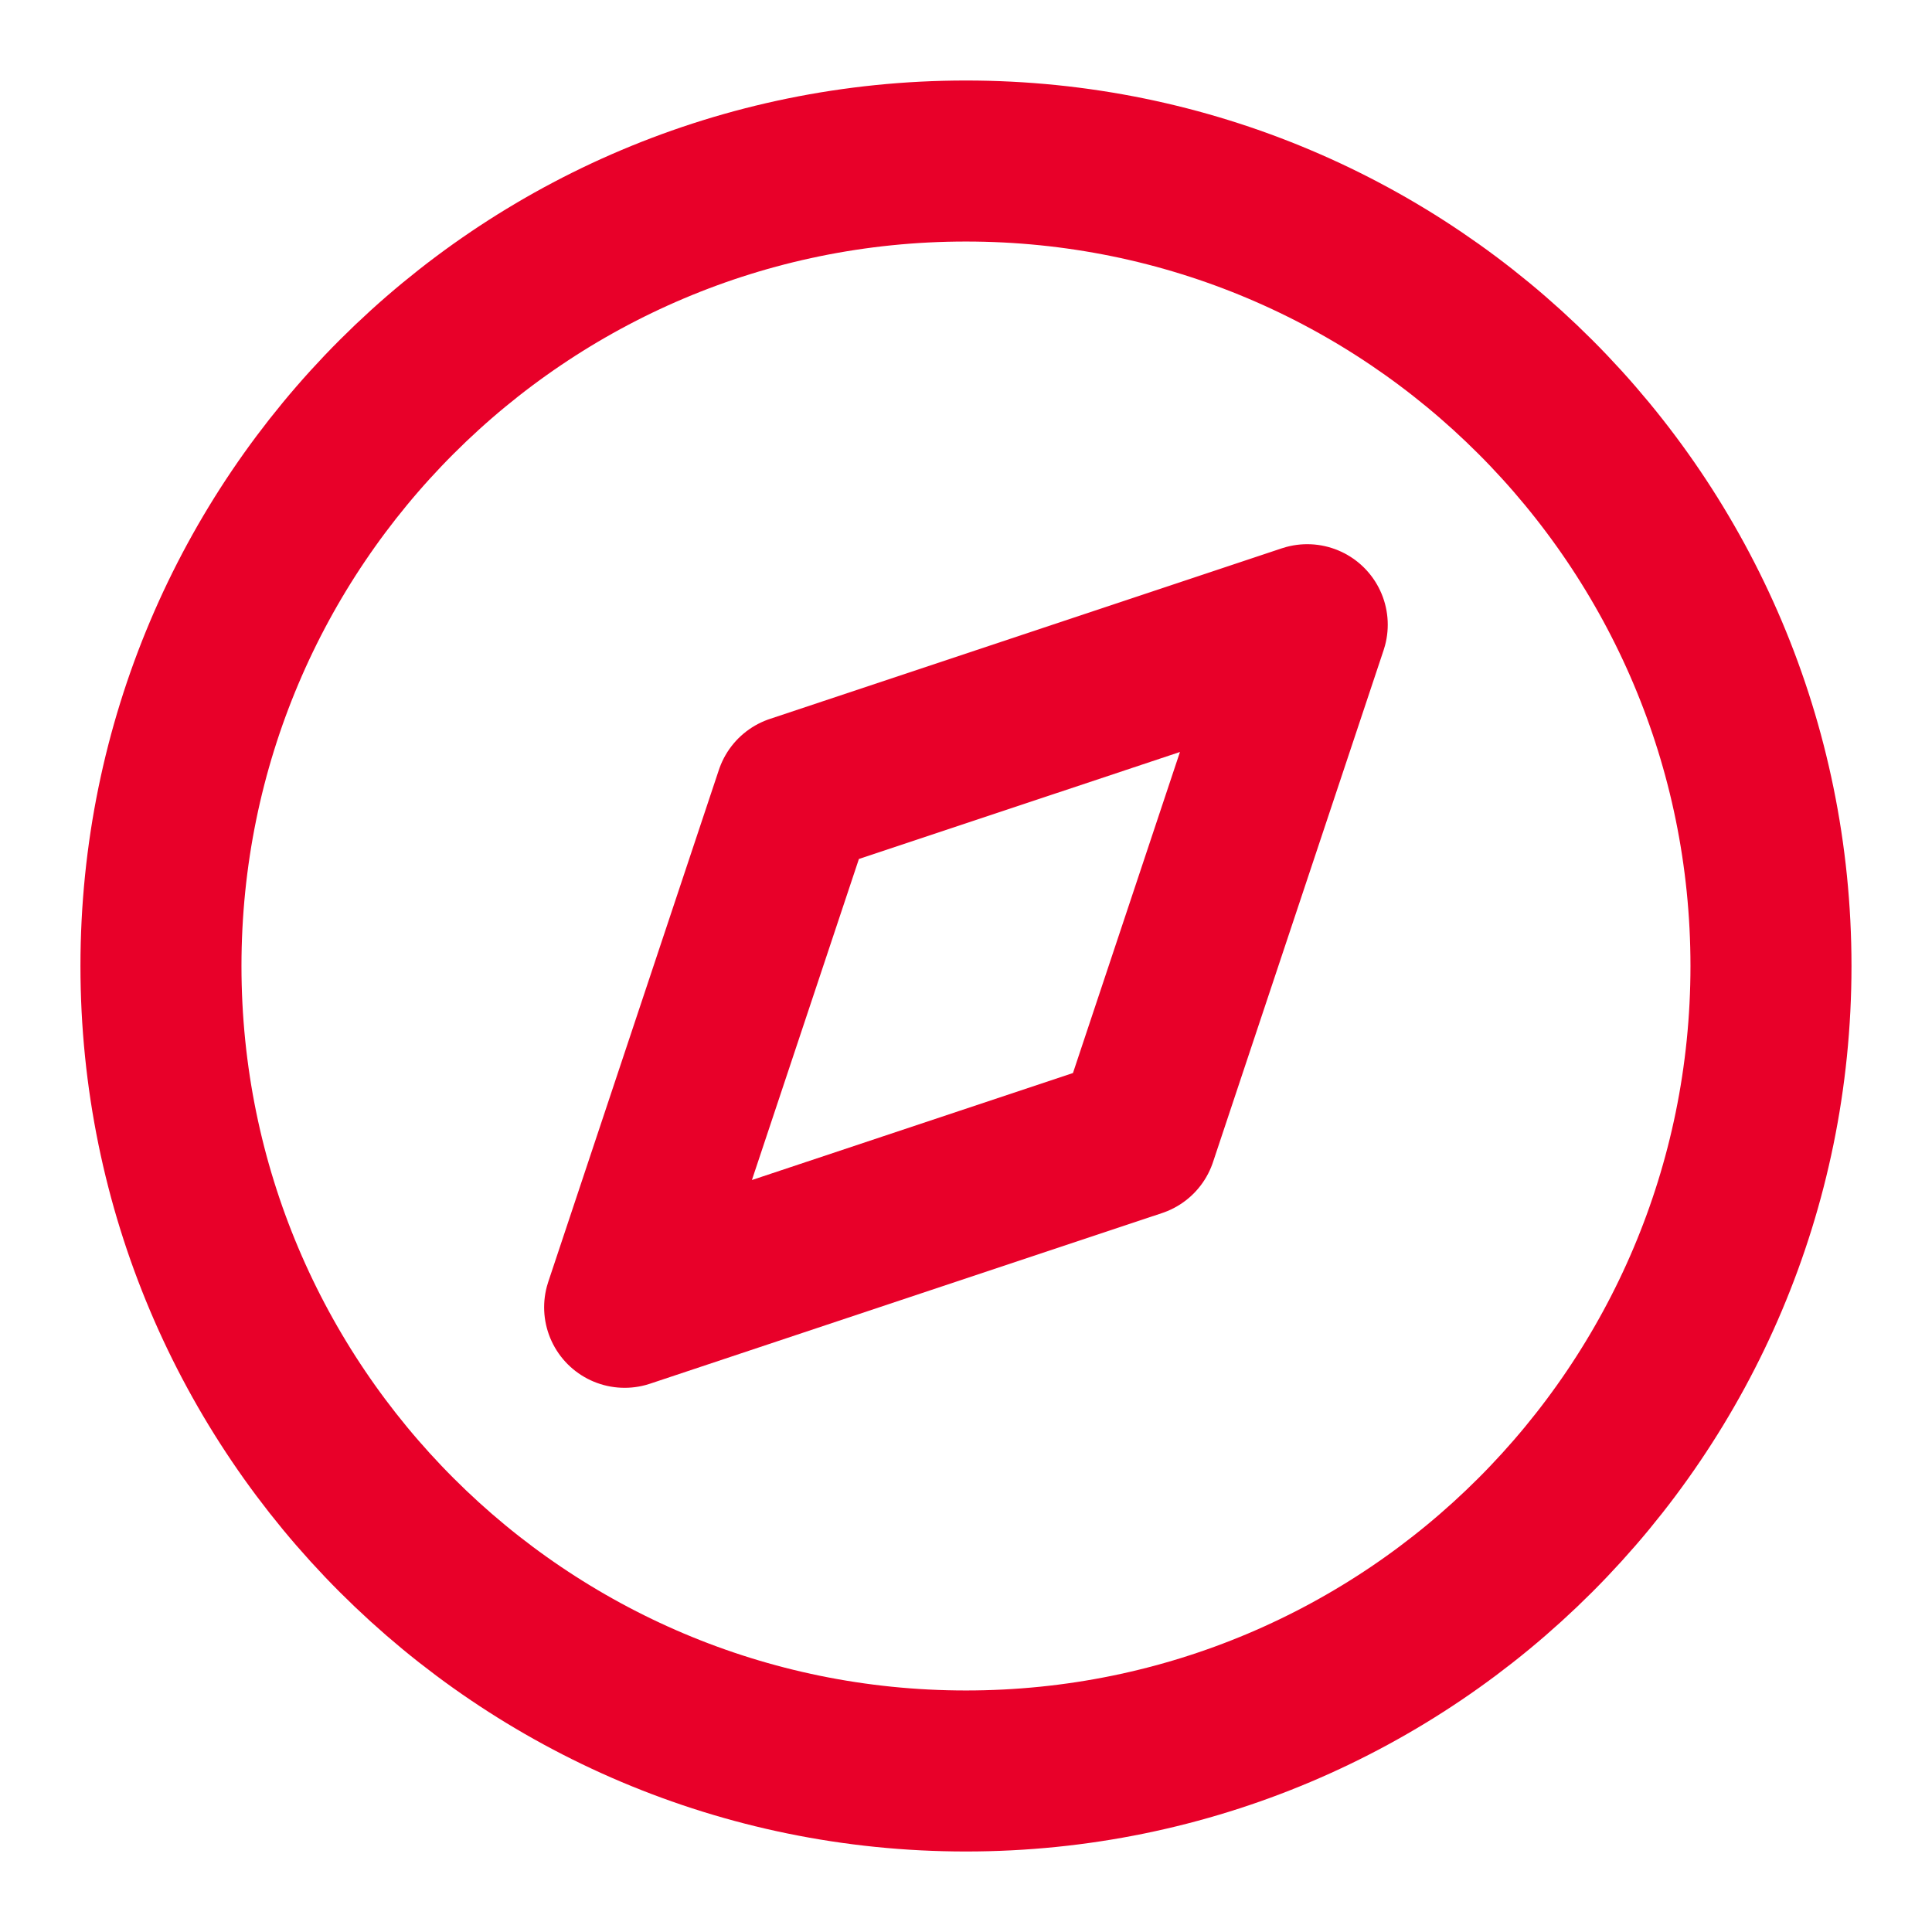 <svg width="32" height="32" viewBox="0 0 32 32" fill="none" xmlns="http://www.w3.org/2000/svg">
<path d="M15.999 29.333C23.363 29.333 29.333 23.364 29.333 16C29.333 8.636 23.363 2.667 15.999 2.667C8.636 2.667 2.666 8.636 2.666 16C2.666 23.364 8.636 29.333 15.999 29.333Z" stroke="#E80029" stroke-width="2.667" stroke-linecap="round" stroke-linejoin="round"/>
<path d="M21.652 10.347L18.826 18.827L10.346 21.653L13.172 13.173L21.652 10.347Z" stroke="#E80029" stroke-width="2.667" stroke-linecap="round" stroke-linejoin="round"/>
</svg>
